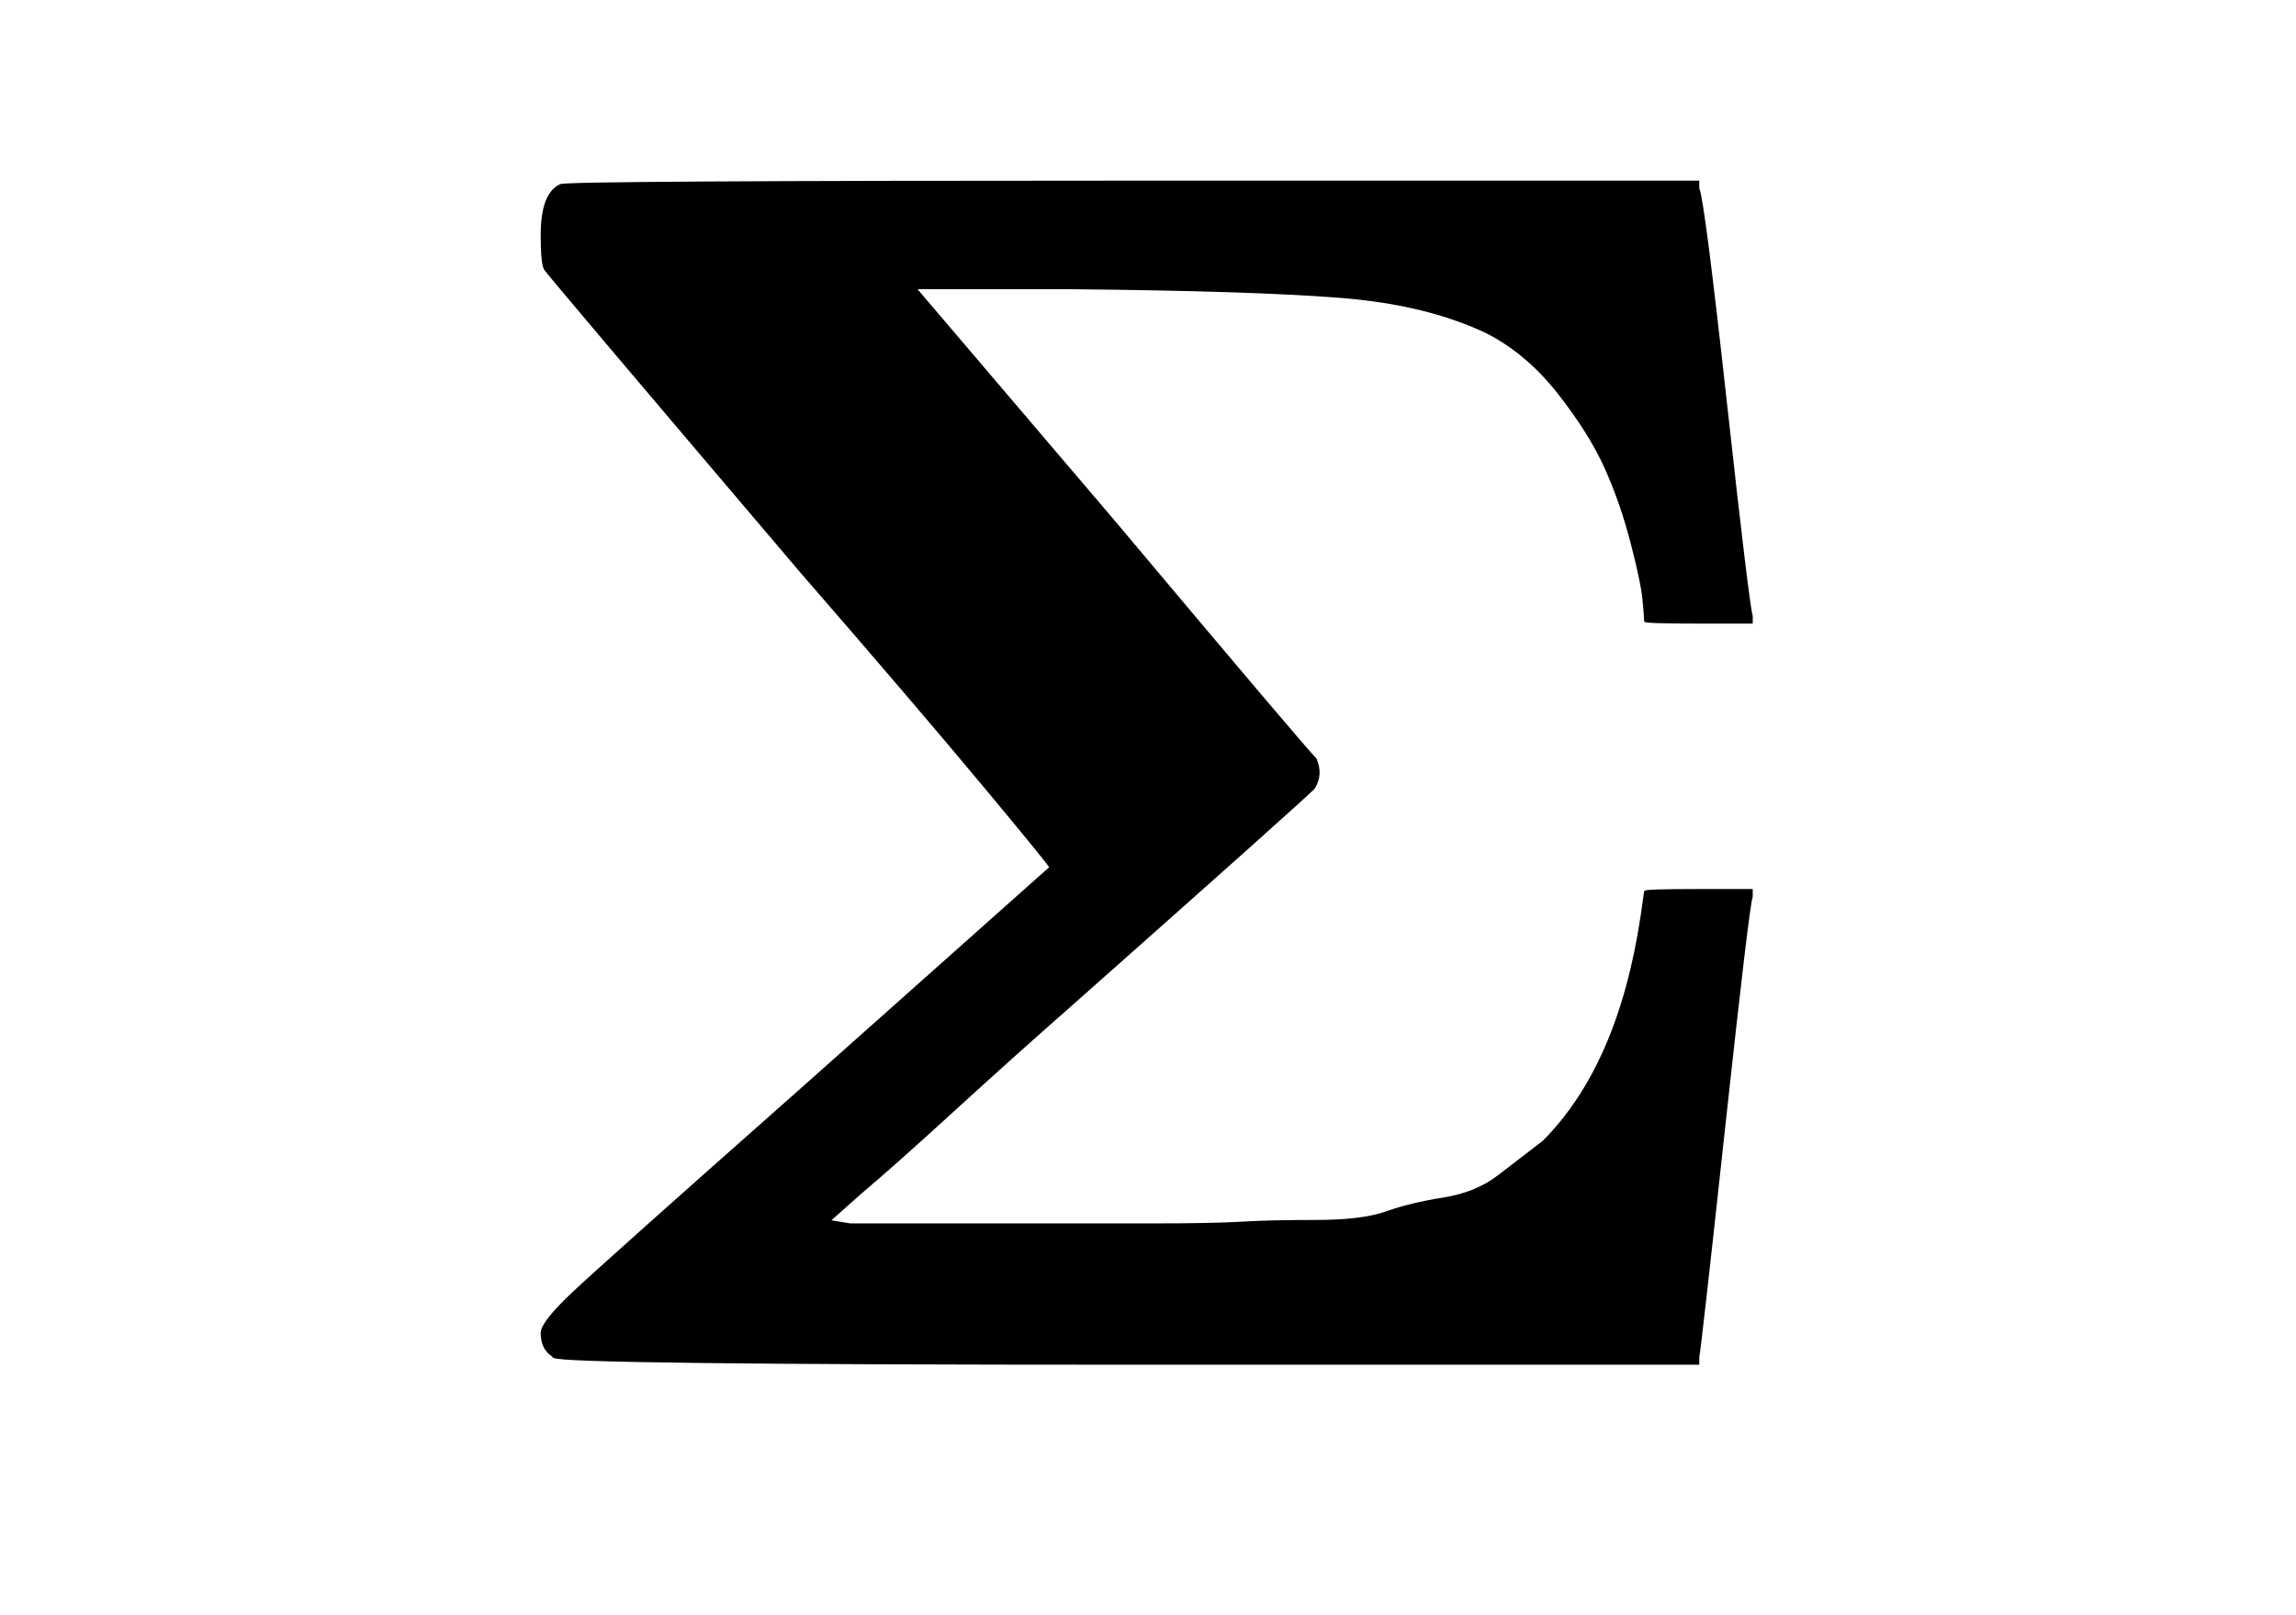 <svg xmlns:xlink="http://www.w3.org/1999/xlink" width="3.093ex" height="2.176ex" style="vertical-align: -0.338ex;" viewBox="0 -791.3 1331.5 936.9" role="img" focusable="false" xmlns="http://www.w3.org/2000/svg" aria-labelledby="MathJax-SVG-1-Title"><title id="MathJax-SVG-1-Title">bold upper Sigma</title><defs aria-hidden="true"><path stroke-width="1" id="E1-MJMAINB-3A3" d="M766 271Q764 266 750 137T735 4V0H407Q74 0 71 4L70 5Q64 9 64 18Q64 24 82 41T213 158L359 288Q360 288 320 336T214 460Q67 633 66 635Q64 638 64 655Q64 679 75 684Q78 686 407 686H735V682Q738 676 751 558T766 434V430H735Q704 430 704 431Q704 434 703 444T696 477T681 520T654 563T613 598Q578 615 527 619T371 624H281L396 489Q506 358 513 351Q517 342 512 334Q503 325 371 208Q338 179 303 147T249 99L231 83L243 81Q258 81 364 81Q382 81 418 81T470 82T513 83T554 88T587 96T619 109T645 129Q689 173 702 260L704 274Q704 275 735 275H766V271Z"></path></defs><g stroke="currentColor" fill="currentColor" stroke-width="0" transform="matrix(1 0 0 -1 0 0)" aria-hidden="true"> <use xlink:href="#E1-MJMAINB-3A3" x="250" y="0"></use></g></svg>